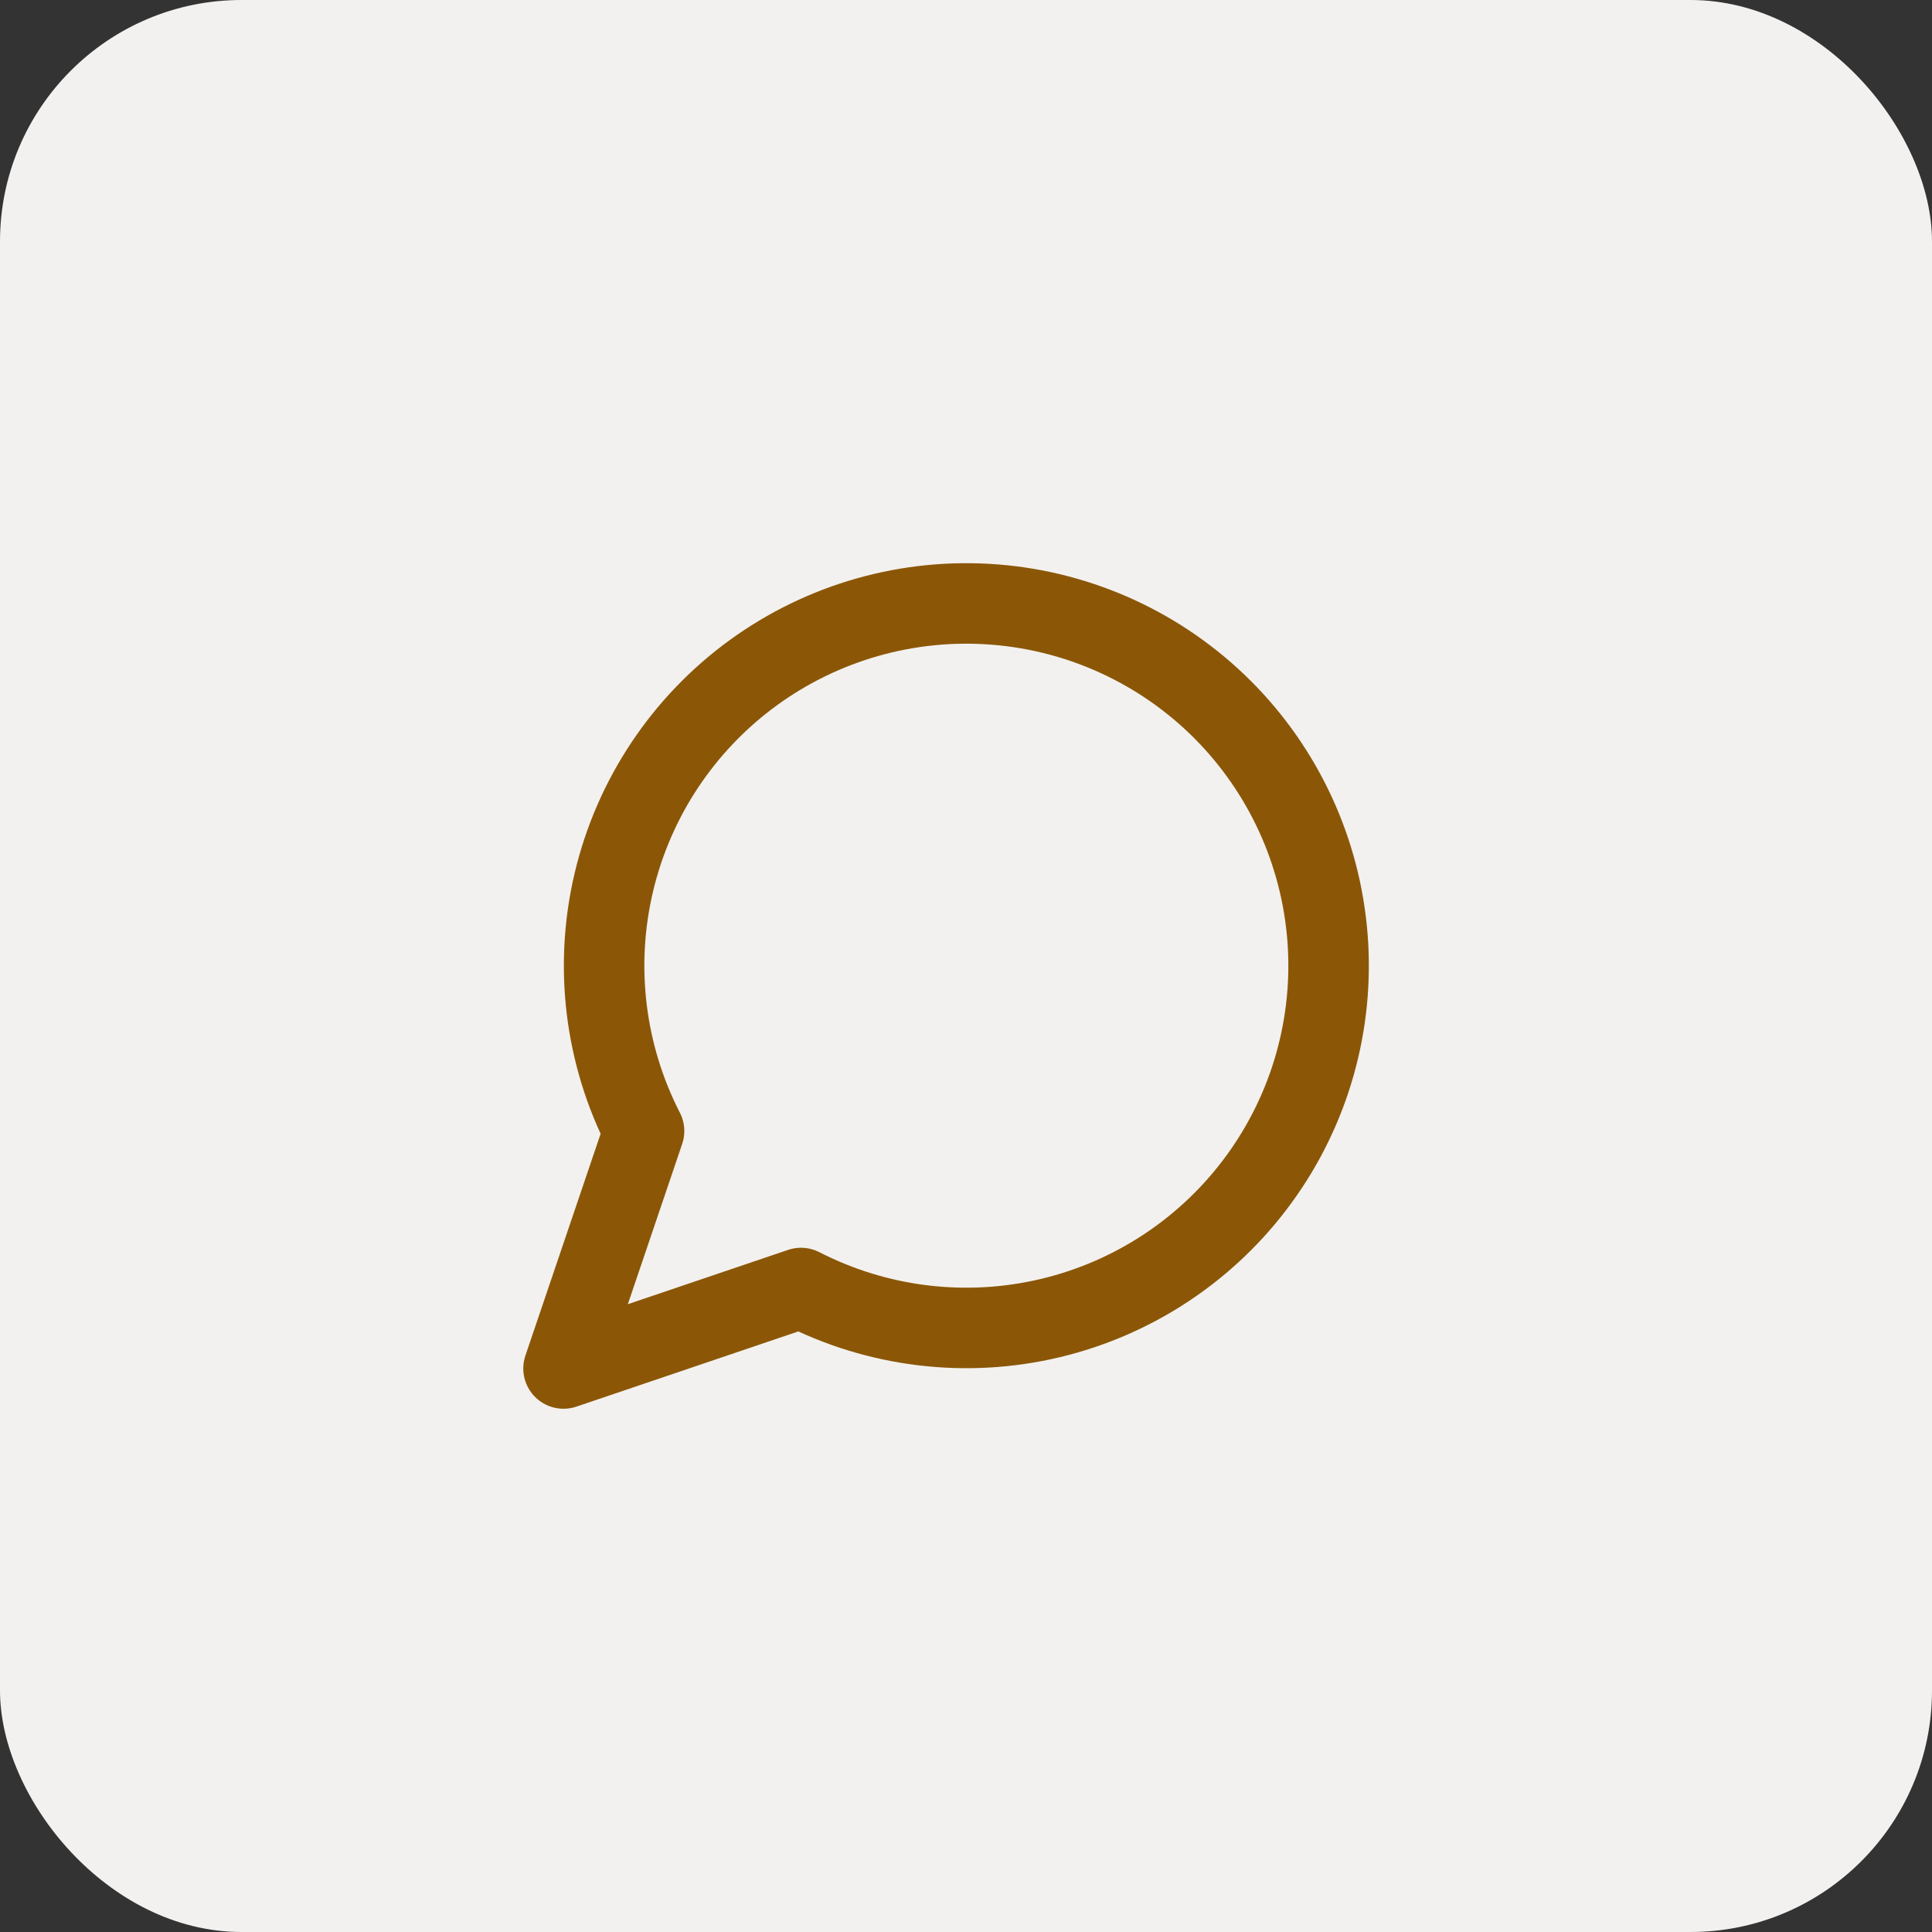 <?xml version="1.0" encoding="UTF-8"?> <svg xmlns="http://www.w3.org/2000/svg" width="64" height="64" viewBox="0 0 64 64" fill="none"><rect x="0" y="0" width="64" height="64" fill="#333333" stroke="none"/><rect width="64" height="64" rx="8" fill="#F3F1EF"></rect><path d="M26.535 42.667C29.079 43.972 32.007 44.326 34.789 43.664C37.572 43.002 40.026 41.368 41.71 39.056C43.395 36.745 44.198 33.908 43.975 31.056C43.753 28.205 42.519 25.527 40.497 23.504C38.475 21.482 35.797 20.248 32.945 20.026C30.094 19.803 27.257 20.607 24.945 22.291C22.634 23.975 21 26.43 20.338 29.212C19.676 31.994 20.029 34.922 21.335 37.467L18.668 45.333L26.535 42.667Z" stroke="#8B5707" stroke-width="2.667" stroke-linecap="round" stroke-linejoin="round"></path></svg> 